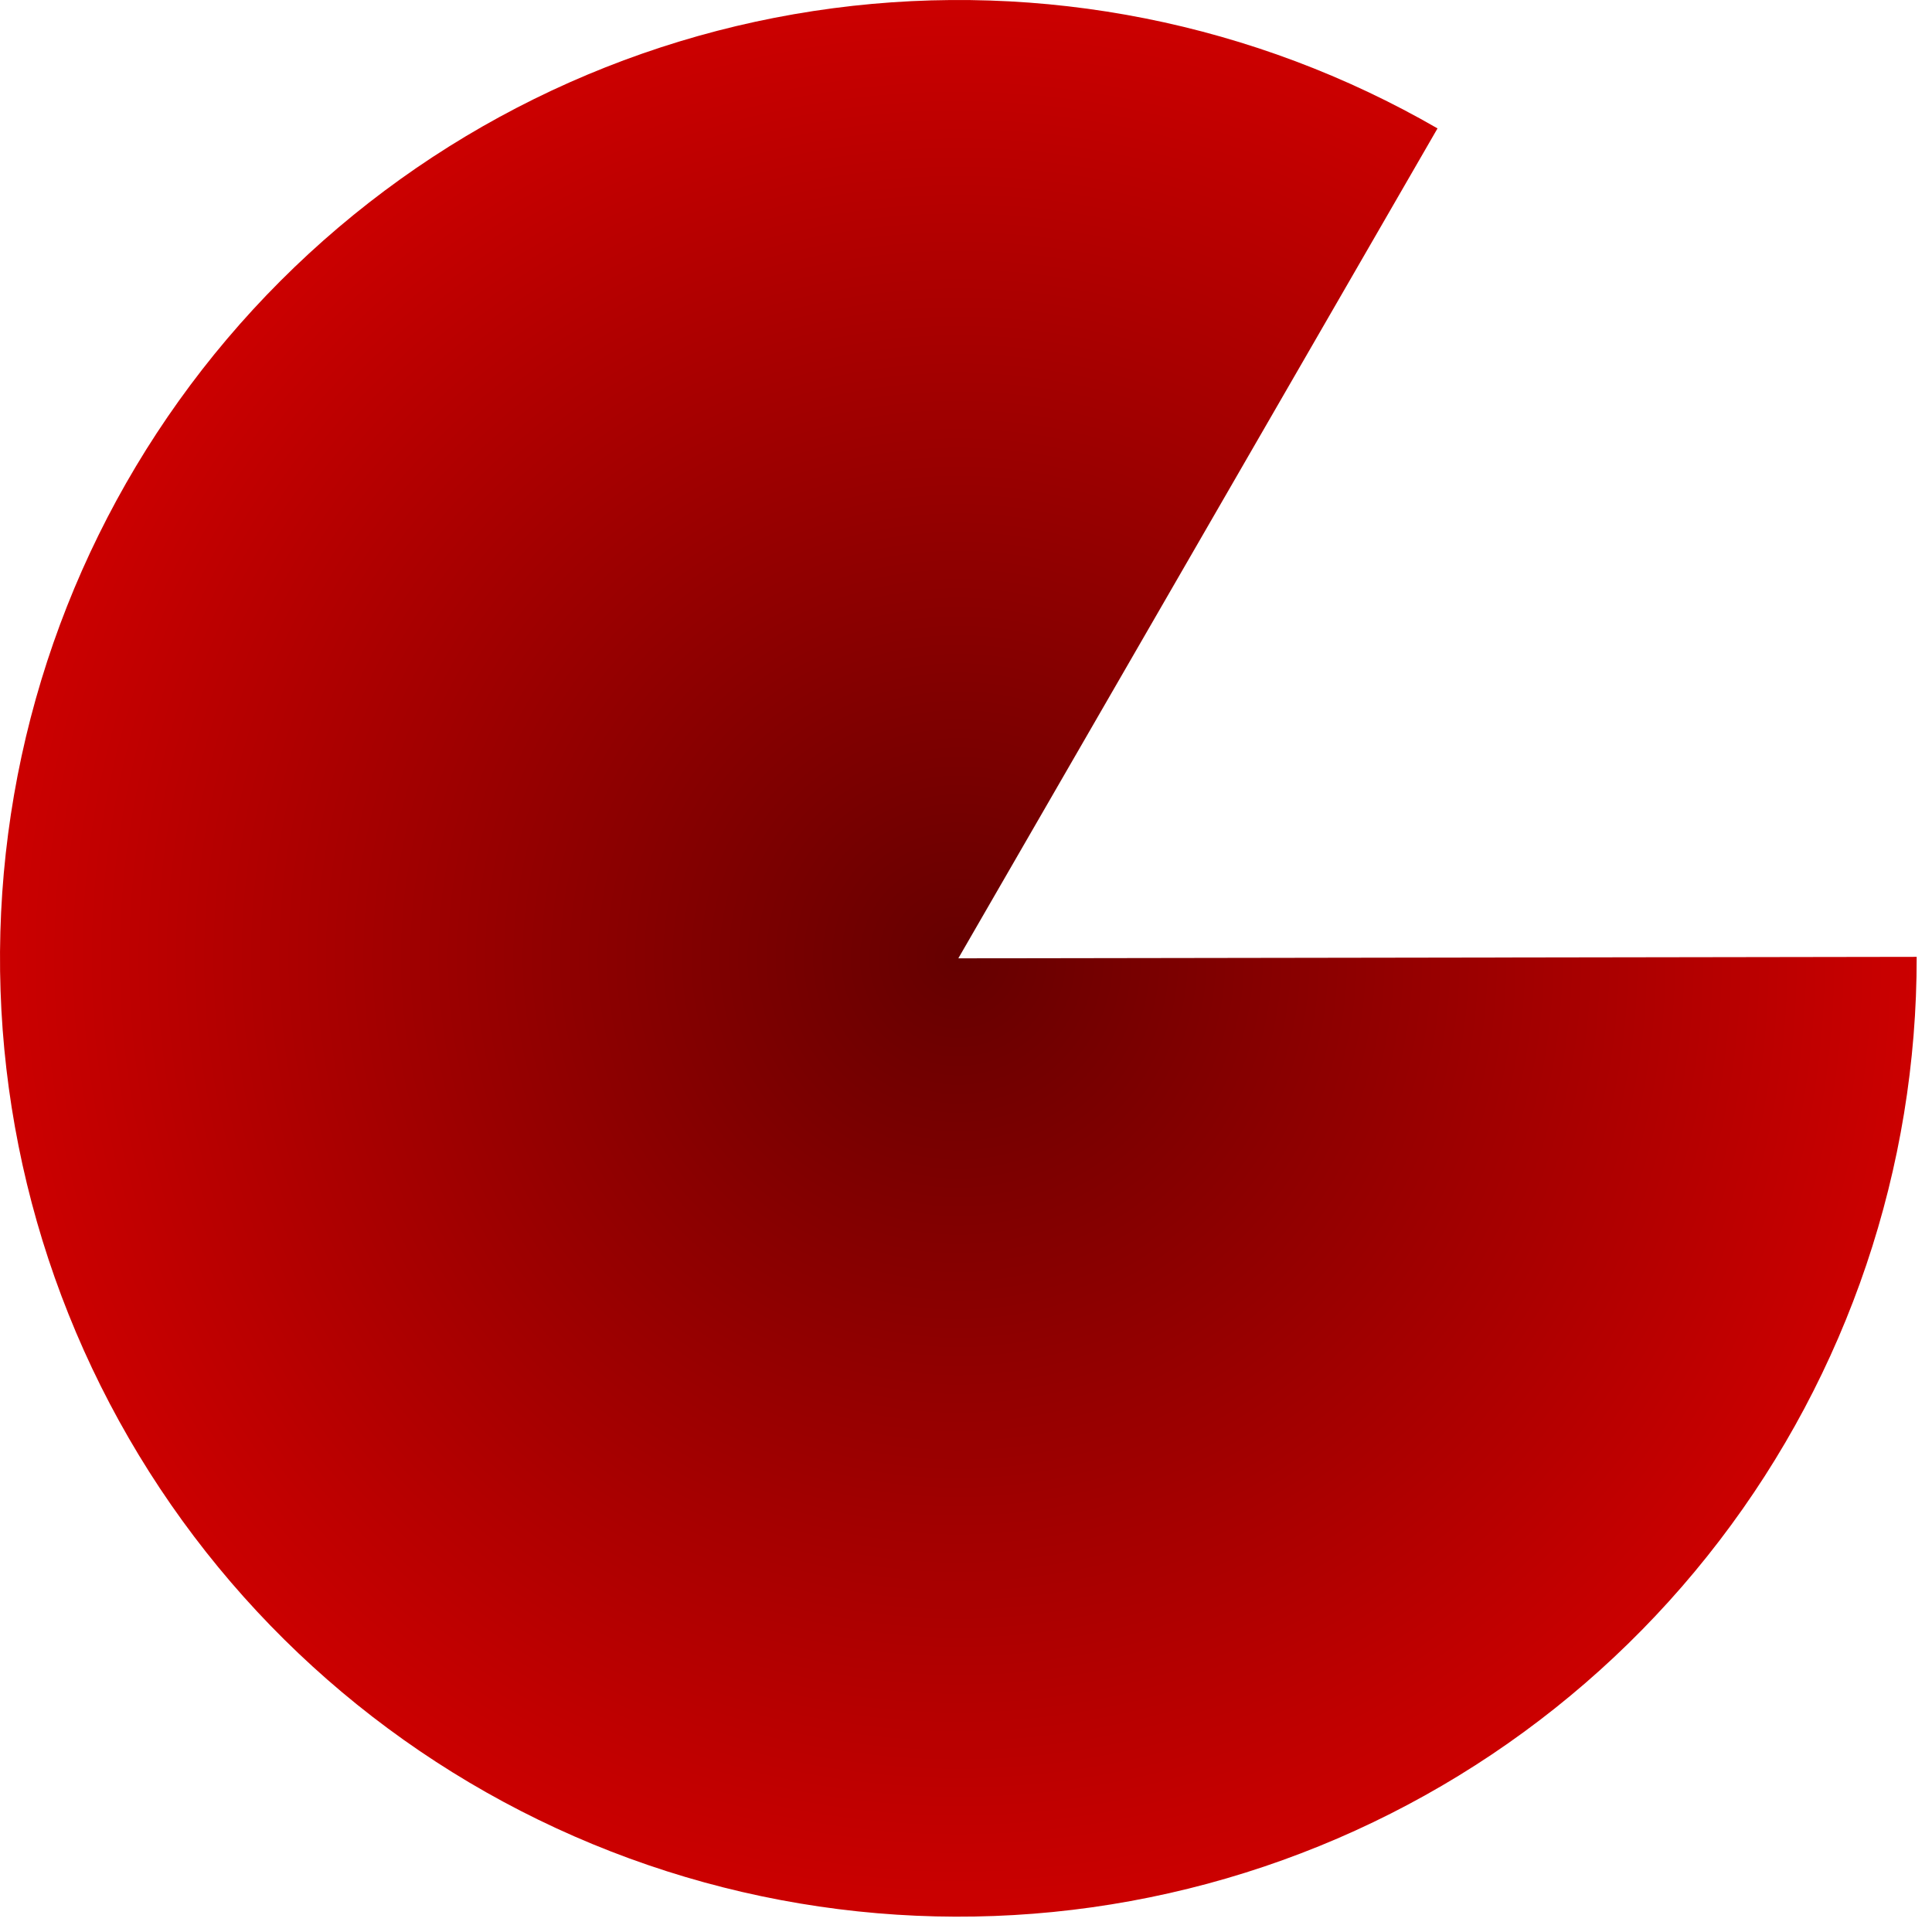 <?xml version="1.0" encoding="utf-8"?>
<svg xmlns="http://www.w3.org/2000/svg" fill="none" height="100%" overflow="visible" preserveAspectRatio="none" style="display: block;" viewBox="0 0 72 72" width="100%">
<path d="M53.572 4.785C46.761 0.853 38.843 -0.722 31.045 0.307C23.249 1.334 16.01 4.907 10.451 10.47C4.892 16.033 1.325 23.276 0.303 31.073C-0.719 38.871 0.861 46.788 4.799 53.595C8.736 60.403 14.81 65.721 22.079 68.723C29.348 71.726 37.404 72.245 44.998 70.201C52.592 68.157 59.299 63.663 64.077 57.417C68.857 51.172 71.441 43.523 71.429 35.659L35.714 35.714L53.572 4.785Z" fill="url(#paint0_radial_0_220)" id="Node - Product"/>
<defs>
<radialGradient cx="0" cy="0" gradientTransform="translate(35.714 35.714) scale(35.714 35.714)" gradientUnits="userSpaceOnUse" id="paint0_radial_0_220" r="1">
<stop stop-color="#650000"/>
<stop offset="1" stop-color="#CB0000"/>
</radialGradient>
</defs>
</svg>